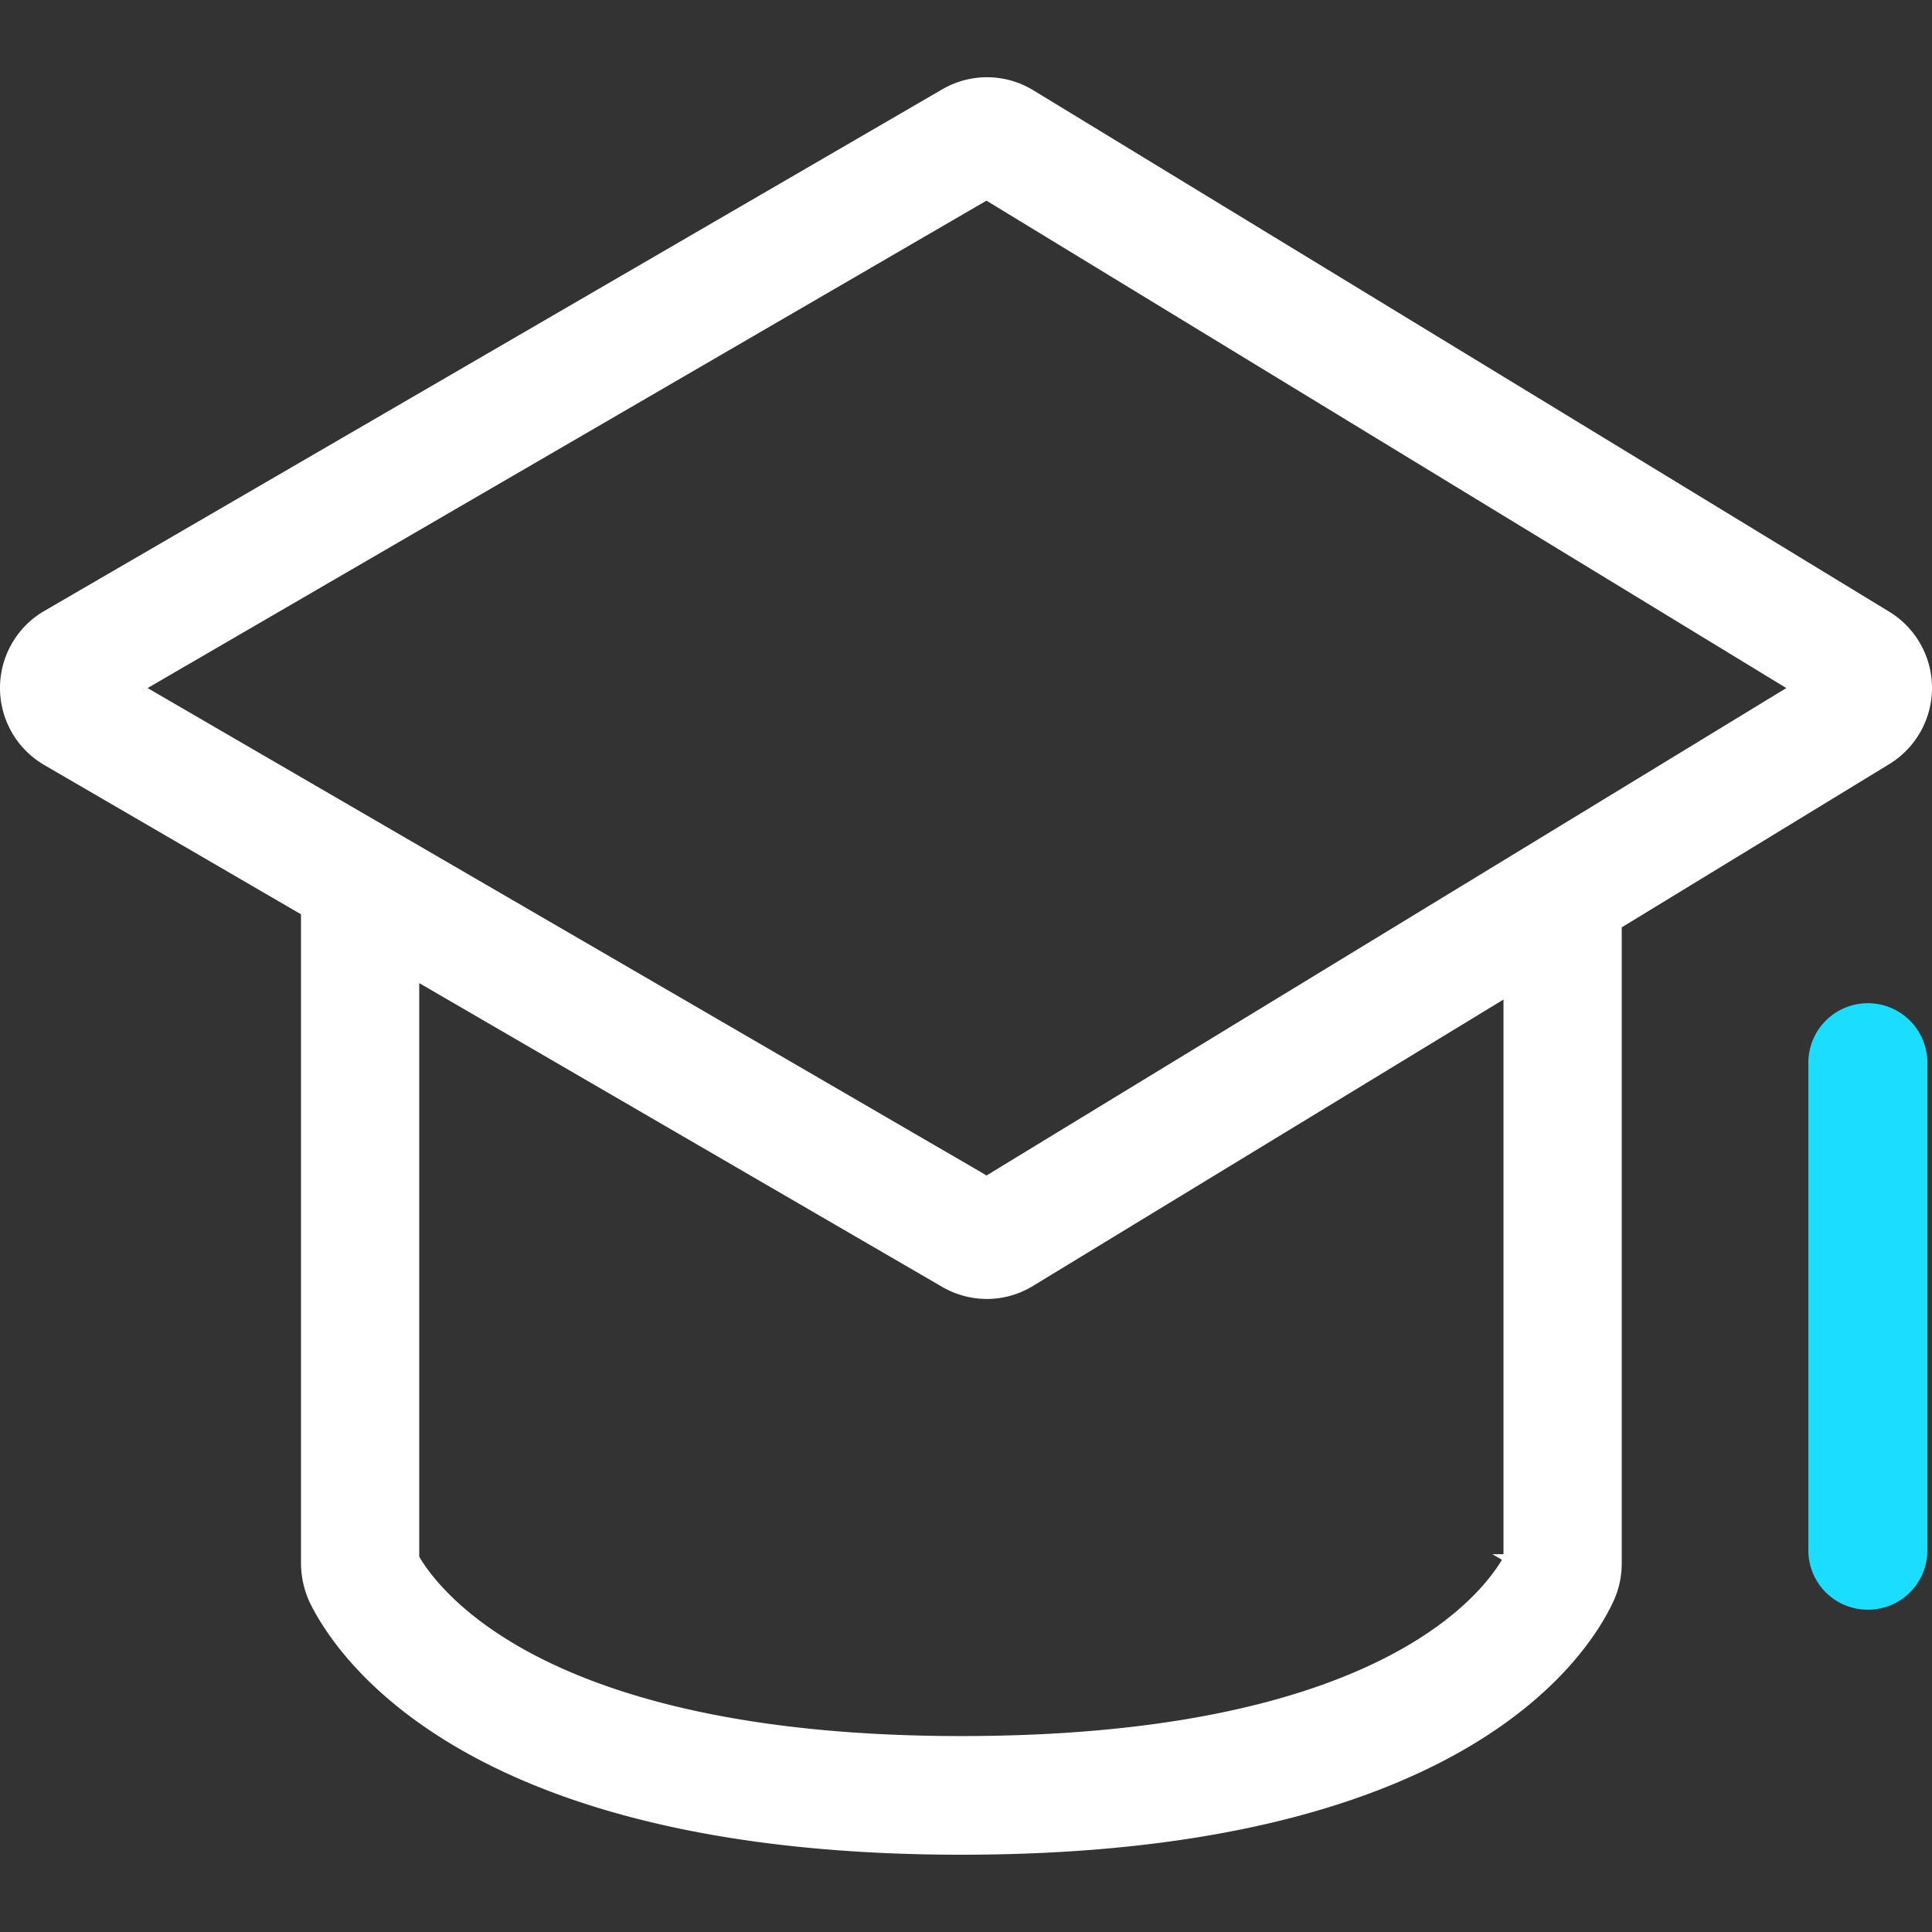 <svg id="组_46" data-name="组 46" xmlns="http://www.w3.org/2000/svg" width="50" height="50" viewBox="0 0 50 50">
  <rect x="0" y="0" width="50" height="50" fill="#333333" stroke="none"/>
  <defs>
    <style>
      .cls-1 {
        fill: #fff;
      }

      .cls-1, .cls-2 {
        fill-rule: evenodd;
      }

      .cls-2 {
        fill: #1bdefe;
      }
    </style>
  </defs>
  <path id="形状_31" data-name="形状 31" class="cls-1" d="M1487.97,840.482V824l6.92-4.222a2.311,2.311,0,0,0,.01-3.943l-22.16-13.5a2.3,2.3,0,0,0-2.35-.026l-23.24,13.5a2.307,2.307,0,0,0,0,3.992l6.64,3.861v16.811a2.433,2.433,0,0,0,.24,1.027c0.76,1.524,4.2,6.5,16.85,6.5,12.81,0,16.15-5.011,16.87-6.546A2.331,2.331,0,0,0,1487.97,840.482Zm-3.06-.26h-0.29l0.25,0.145c-0.64,1.07-3.53,4.562-13.99,4.562-10.35,0-13.32-3.5-13.99-4.574l-0.04-.069V825.443l13.54,7.865a2.311,2.311,0,0,0,1.15.309,2.286,2.286,0,0,0,1.19-.335l12.18-7.414v14.354Zm-13.38-9.8-0.14-.085-21.57-12.53,21.71-12.614,20.7,12.614Z" transform="translate(-1446 -800)"/>
  <path id="形状_31_拷贝" data-name="形状 31 拷贝" class="cls-2" d="M1492.8,840.12a1.536,1.536,0,0,0,1.54,1.539h0a1.536,1.536,0,0,0,1.54-1.539V827.5a1.54,1.54,0,0,0-3.08.006v12.61Z" transform="translate(-1446 -800)"/>
</svg>
